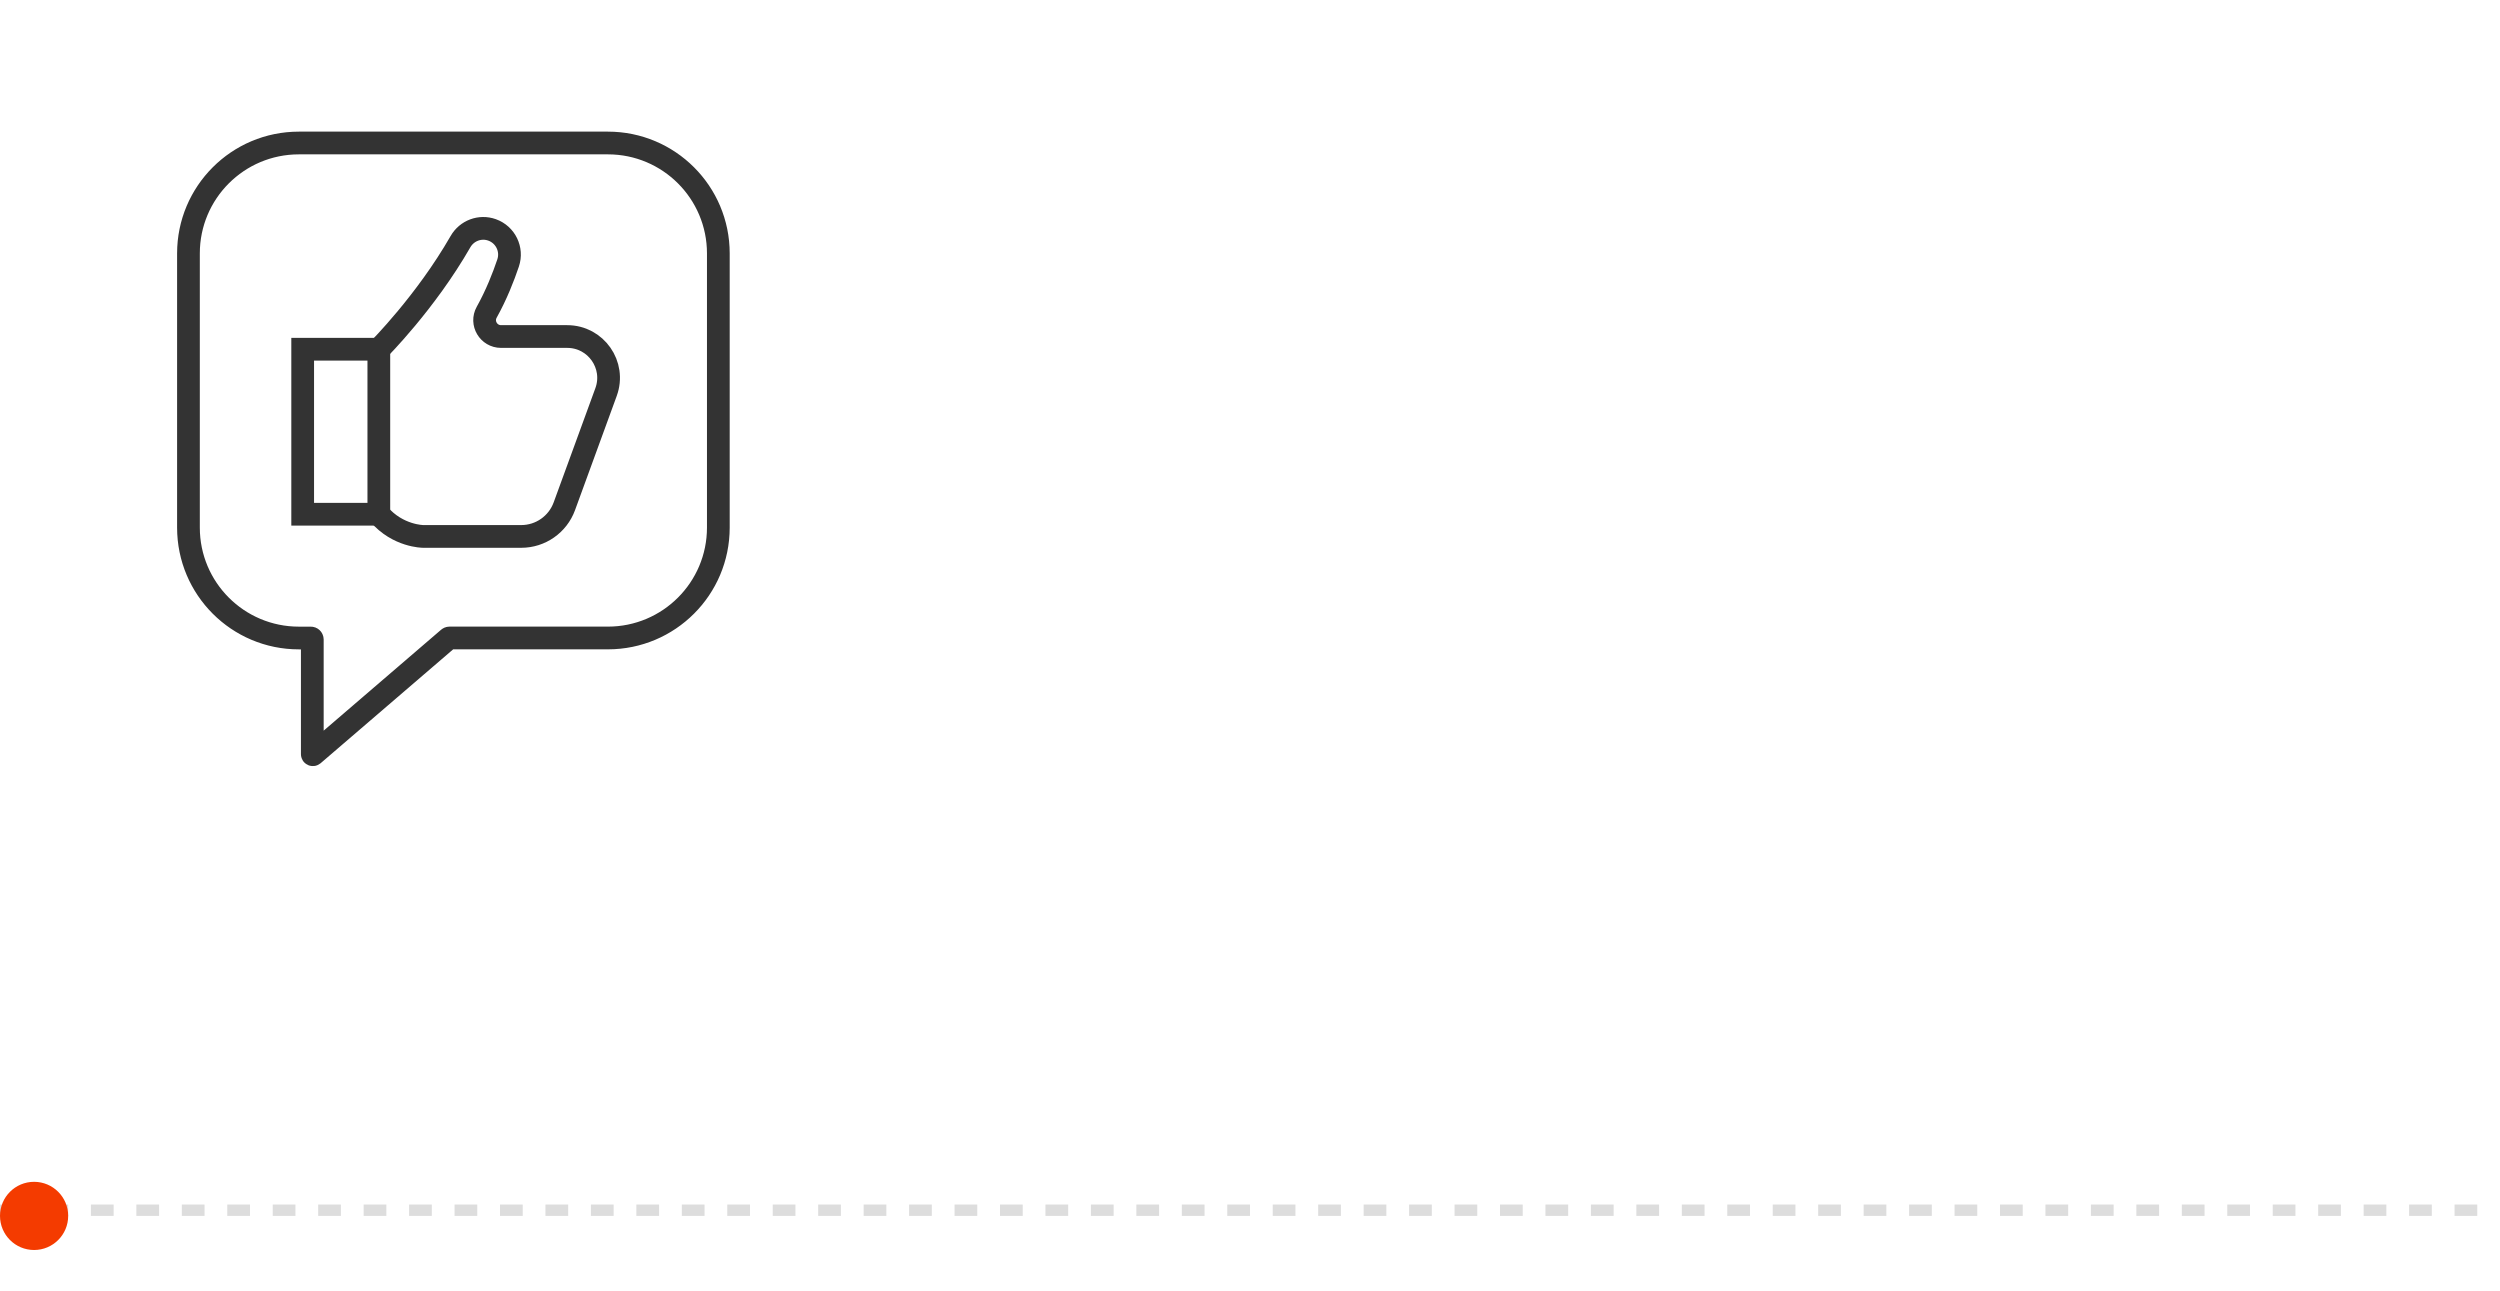 <svg xmlns="http://www.w3.org/2000/svg" width="308" height="159" viewBox="0 0 308 159" fill="none"><g clip-path="url(#clip0_77_1915)"><line y1="149.1" x2="1680" y2="149.1" stroke="#DDDDDD" stroke-width="1.4" stroke-dasharray="2.8 2.8"></line><circle cx="4.2" cy="149.8" r="4.2" fill="#F43B00"></circle><path d="M55.372 78.599H74.896C82.406 78.599 88.499 72.511 88.499 64.996V31.22C88.499 23.71 82.41 17.617 74.896 17.617H36.821C29.306 17.617 23.218 23.706 23.218 31.22V65.001C23.218 72.511 29.306 78.603 36.821 78.603H38.296C38.394 78.603 38.476 78.685 38.476 78.783V92.913C38.476 92.975 38.545 93.003 38.59 92.966L55.258 78.644C55.29 78.616 55.331 78.599 55.376 78.599H55.372Z" stroke="#333333" stroke-width="2.8" stroke-miterlimit="10"></path><path d="M46.672 43.025H37.29V63.354H46.672V43.025Z" stroke="#333333" stroke-width="2.8" stroke-miterlimit="10"></path><path d="M46.672 43.025C46.672 43.025 52.446 37.251 56.732 29.77C57.513 28.409 59.147 27.796 60.622 28.323C62.281 28.916 63.16 30.722 62.6 32.393C62.028 34.097 61.166 36.303 59.96 38.469C59.212 39.809 60.193 41.46 61.73 41.46H69.881C73.42 41.46 75.88 44.978 74.666 48.3L69.526 62.377C68.713 64.604 66.592 66.088 64.222 66.088H52.143C52.143 66.088 49.017 66.088 46.672 63.35" stroke="#333333" stroke-width="2.8" stroke-miterlimit="10"></path></g><defs><clipPath id="clip0_77_1915"><rect width="308" height="158.2" fill="white"></rect></clipPath></defs></svg>